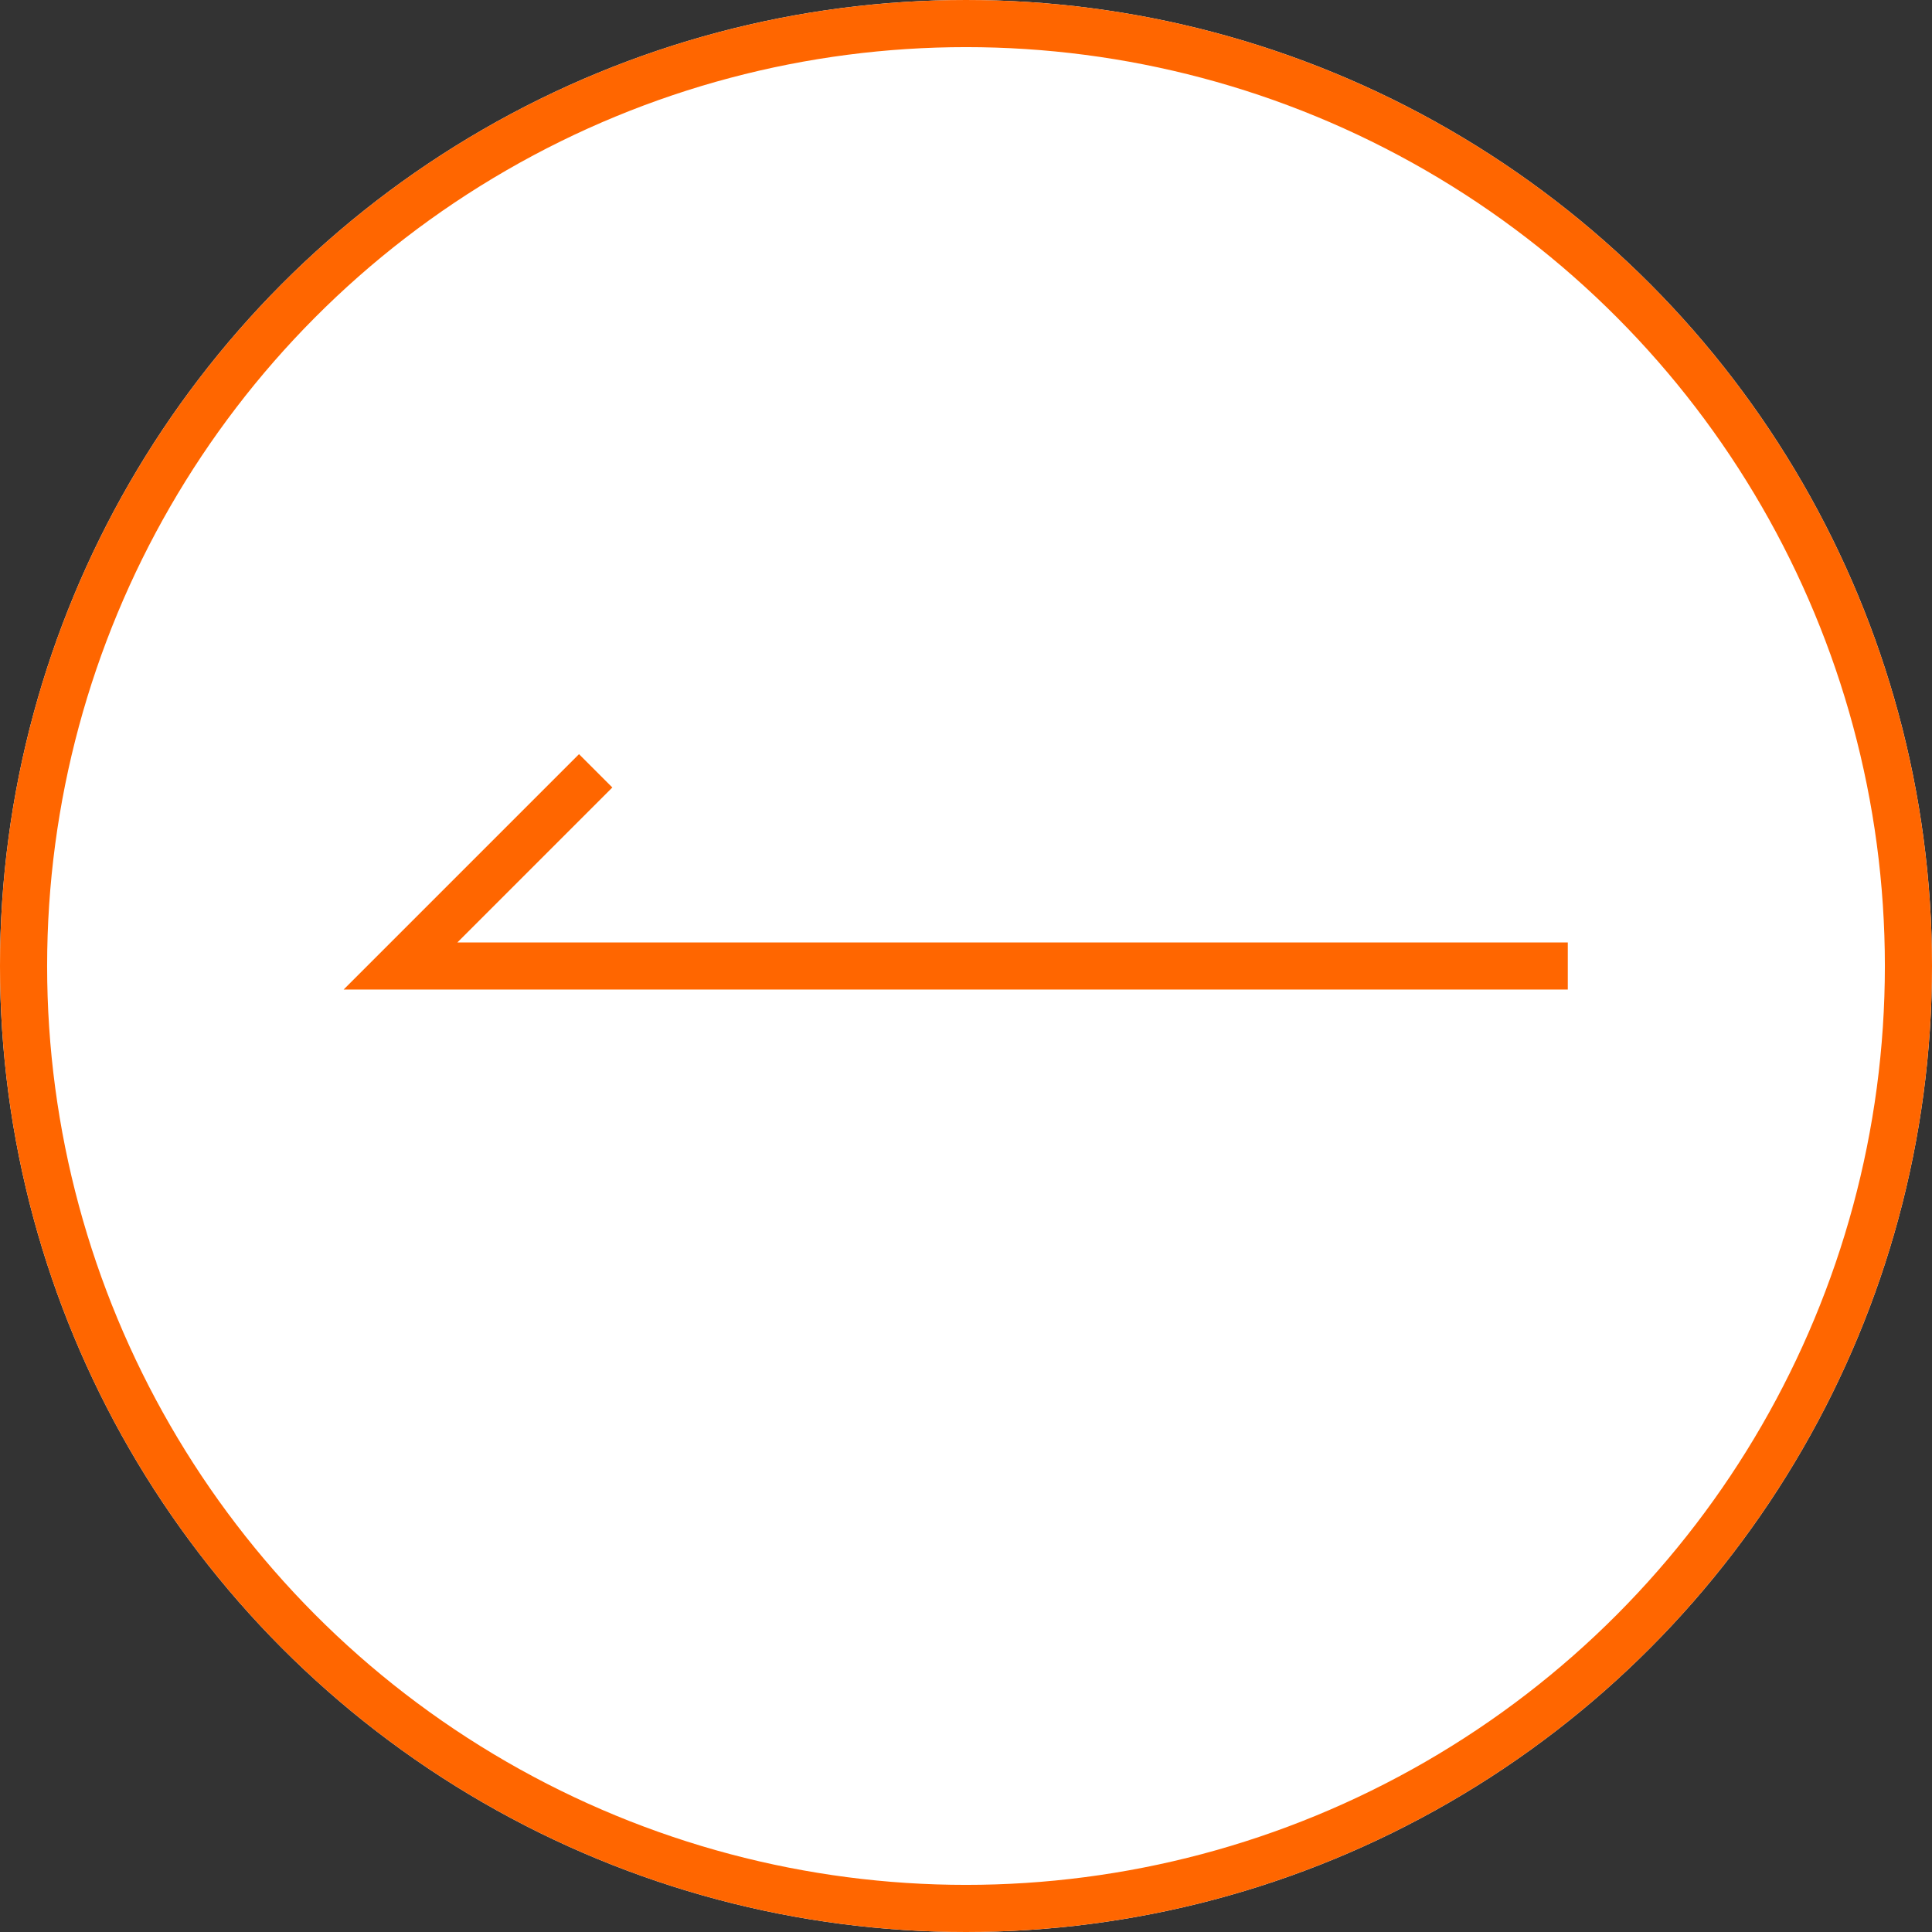 <svg xmlns="http://www.w3.org/2000/svg" width="41" height="41" viewBox="0 0 41 41">
  <rect x="0" y="0" width="41" height="41" fill="#333333" stroke="none"/>
  <g id="グループ_46" data-name="グループ 46" transform="translate(-1644 -2211)">
    <g id="楕円形_4" data-name="楕円形 4" transform="translate(1644 2211)" fill="#fff" stroke="#f60" stroke-width="1">
      <circle cx="20.5" cy="20.5" r="20.5" stroke="none"/>
      <circle cx="20.5" cy="20.5" r="20" fill="none"/>
    </g>
    <path id="パス_7" data-name="パス 7" d="M-5287.611-3761.6l-4.142,4.142h24.772" transform="translate(6944.252 5988.958)" fill="none" stroke="#f60" stroke-width="1"/>
  </g>
</svg>
